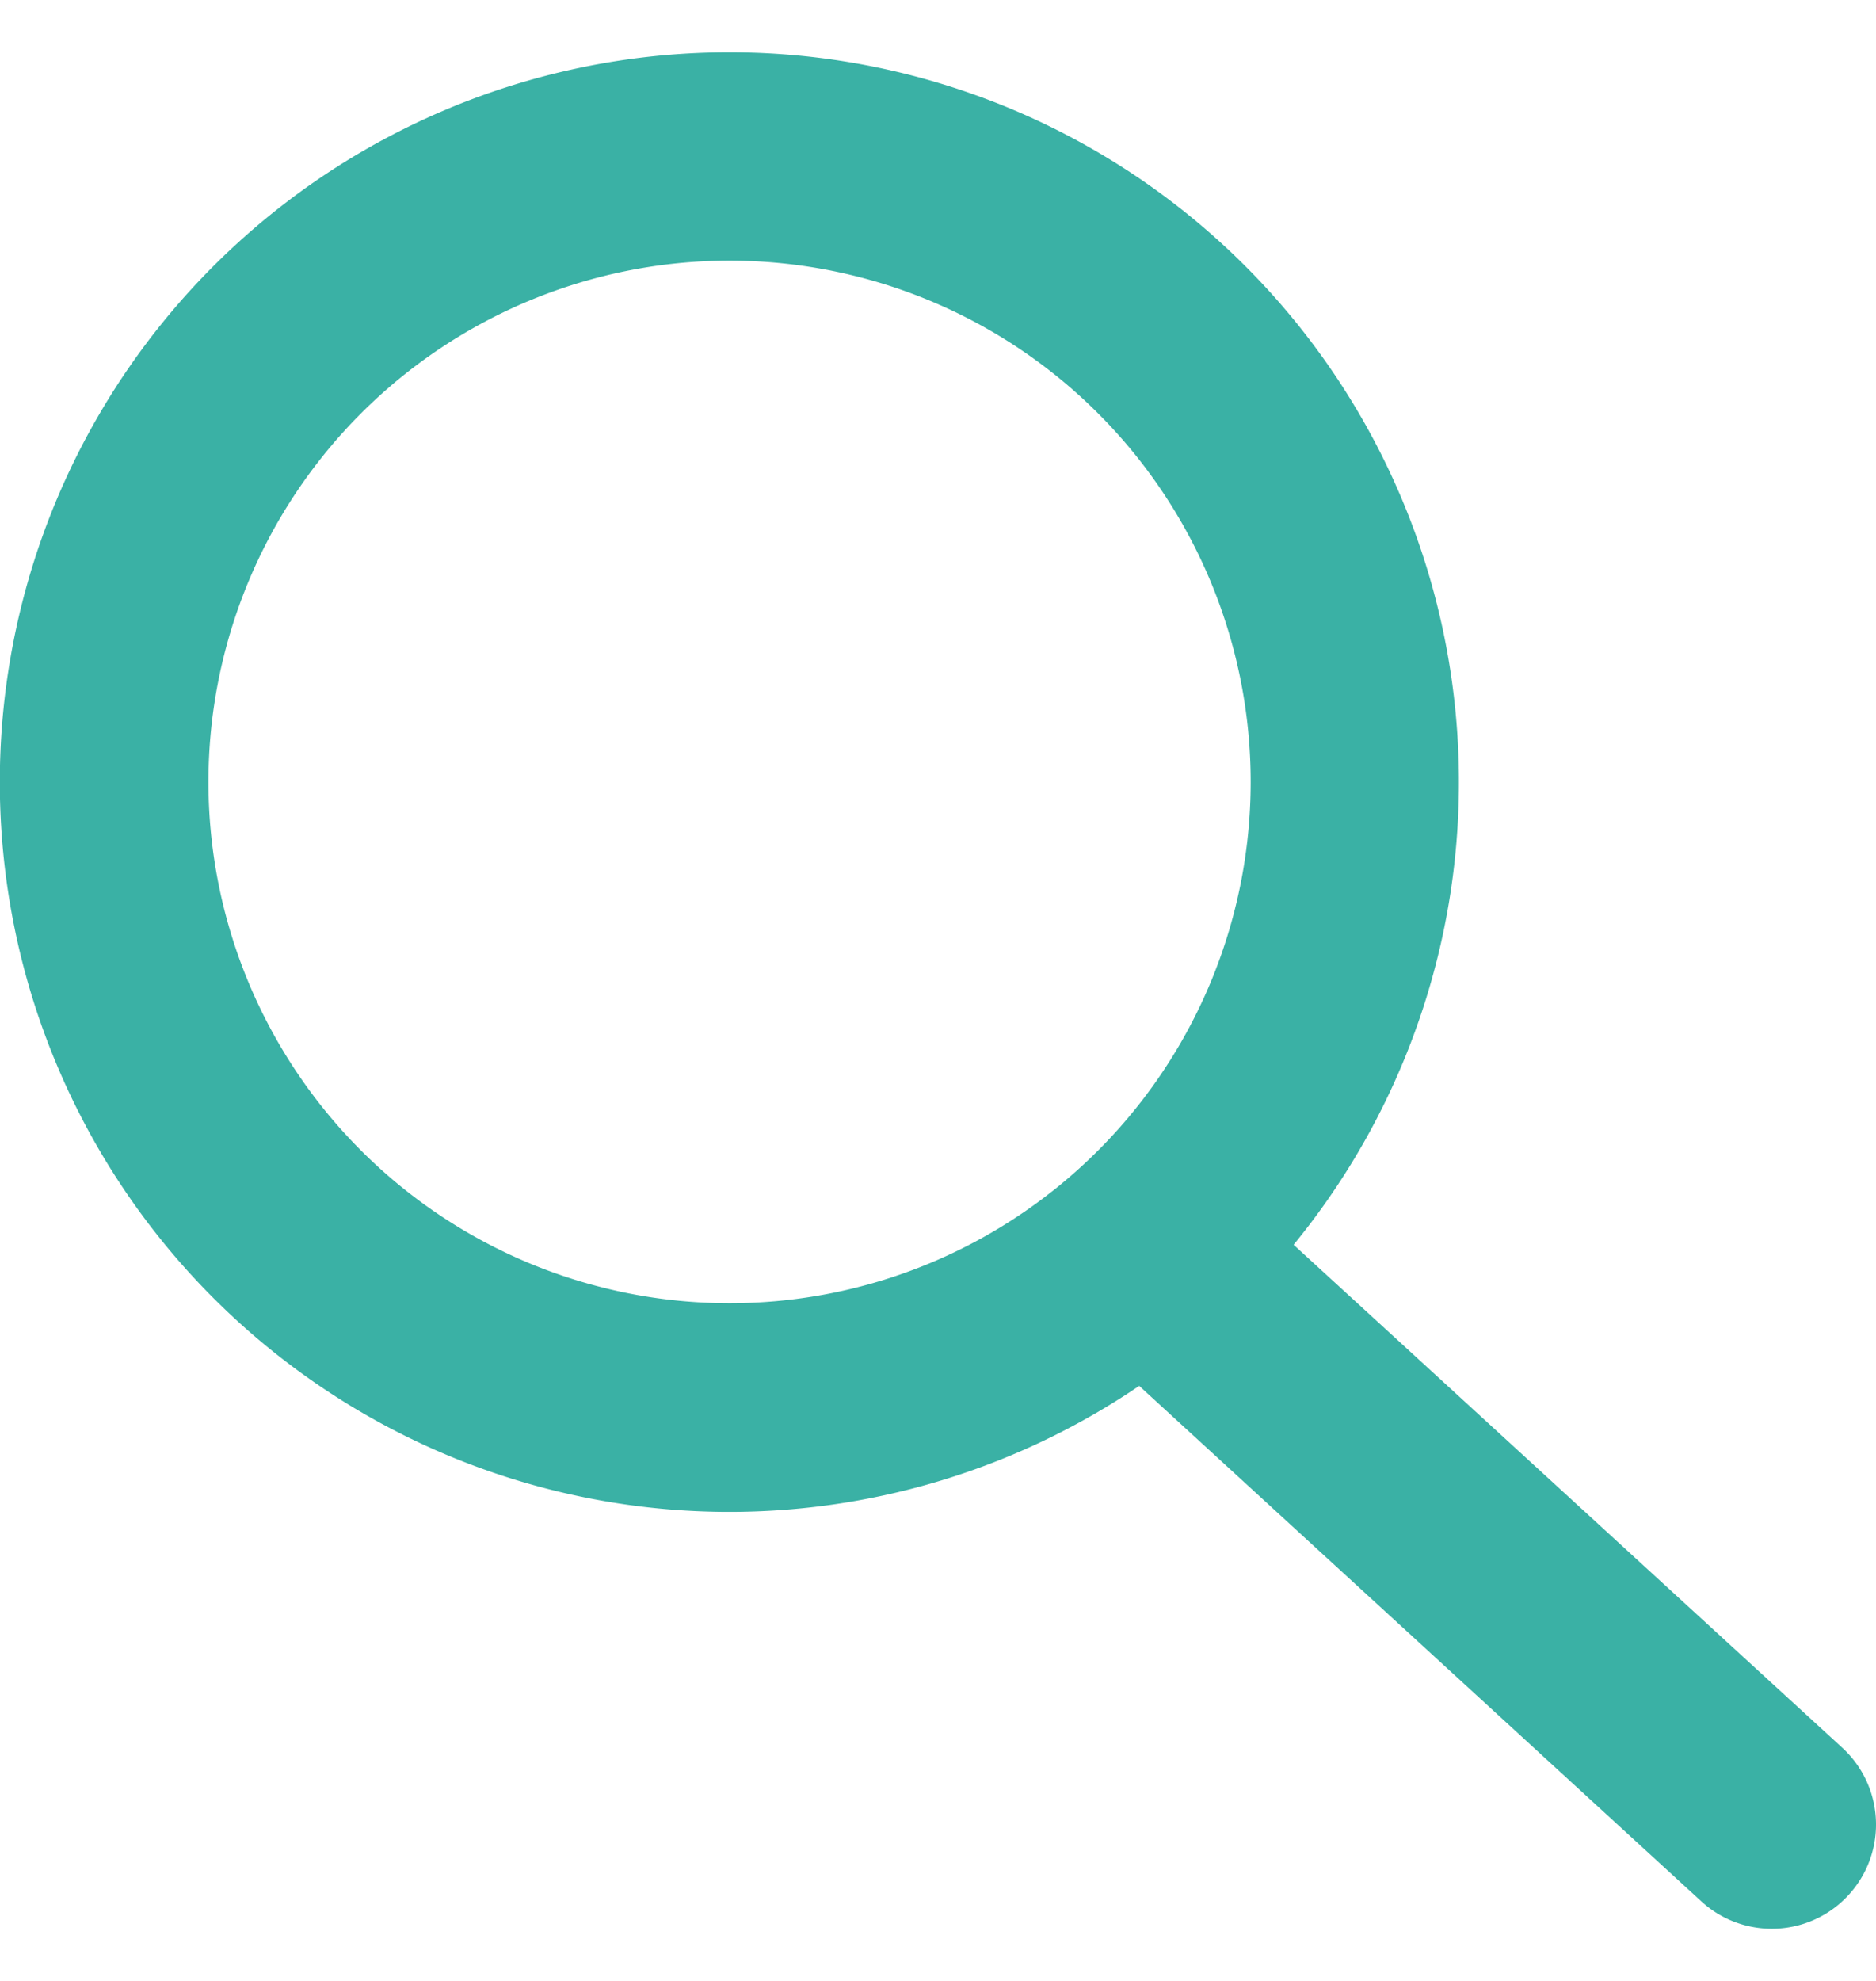 <svg width="18" height="19" xmlns="http://www.w3.org/2000/svg"><path d="M12 7.5a5 5 0 11-10 0 5 5 0 0110 0zm-1.07 5.793a7 7 0 111.482-1.354l5.264 4.824a1 1 0 01-1.352 1.474l-5.393-4.944z" fill="#3AB1A5" fill-rule="evenodd"/></svg>